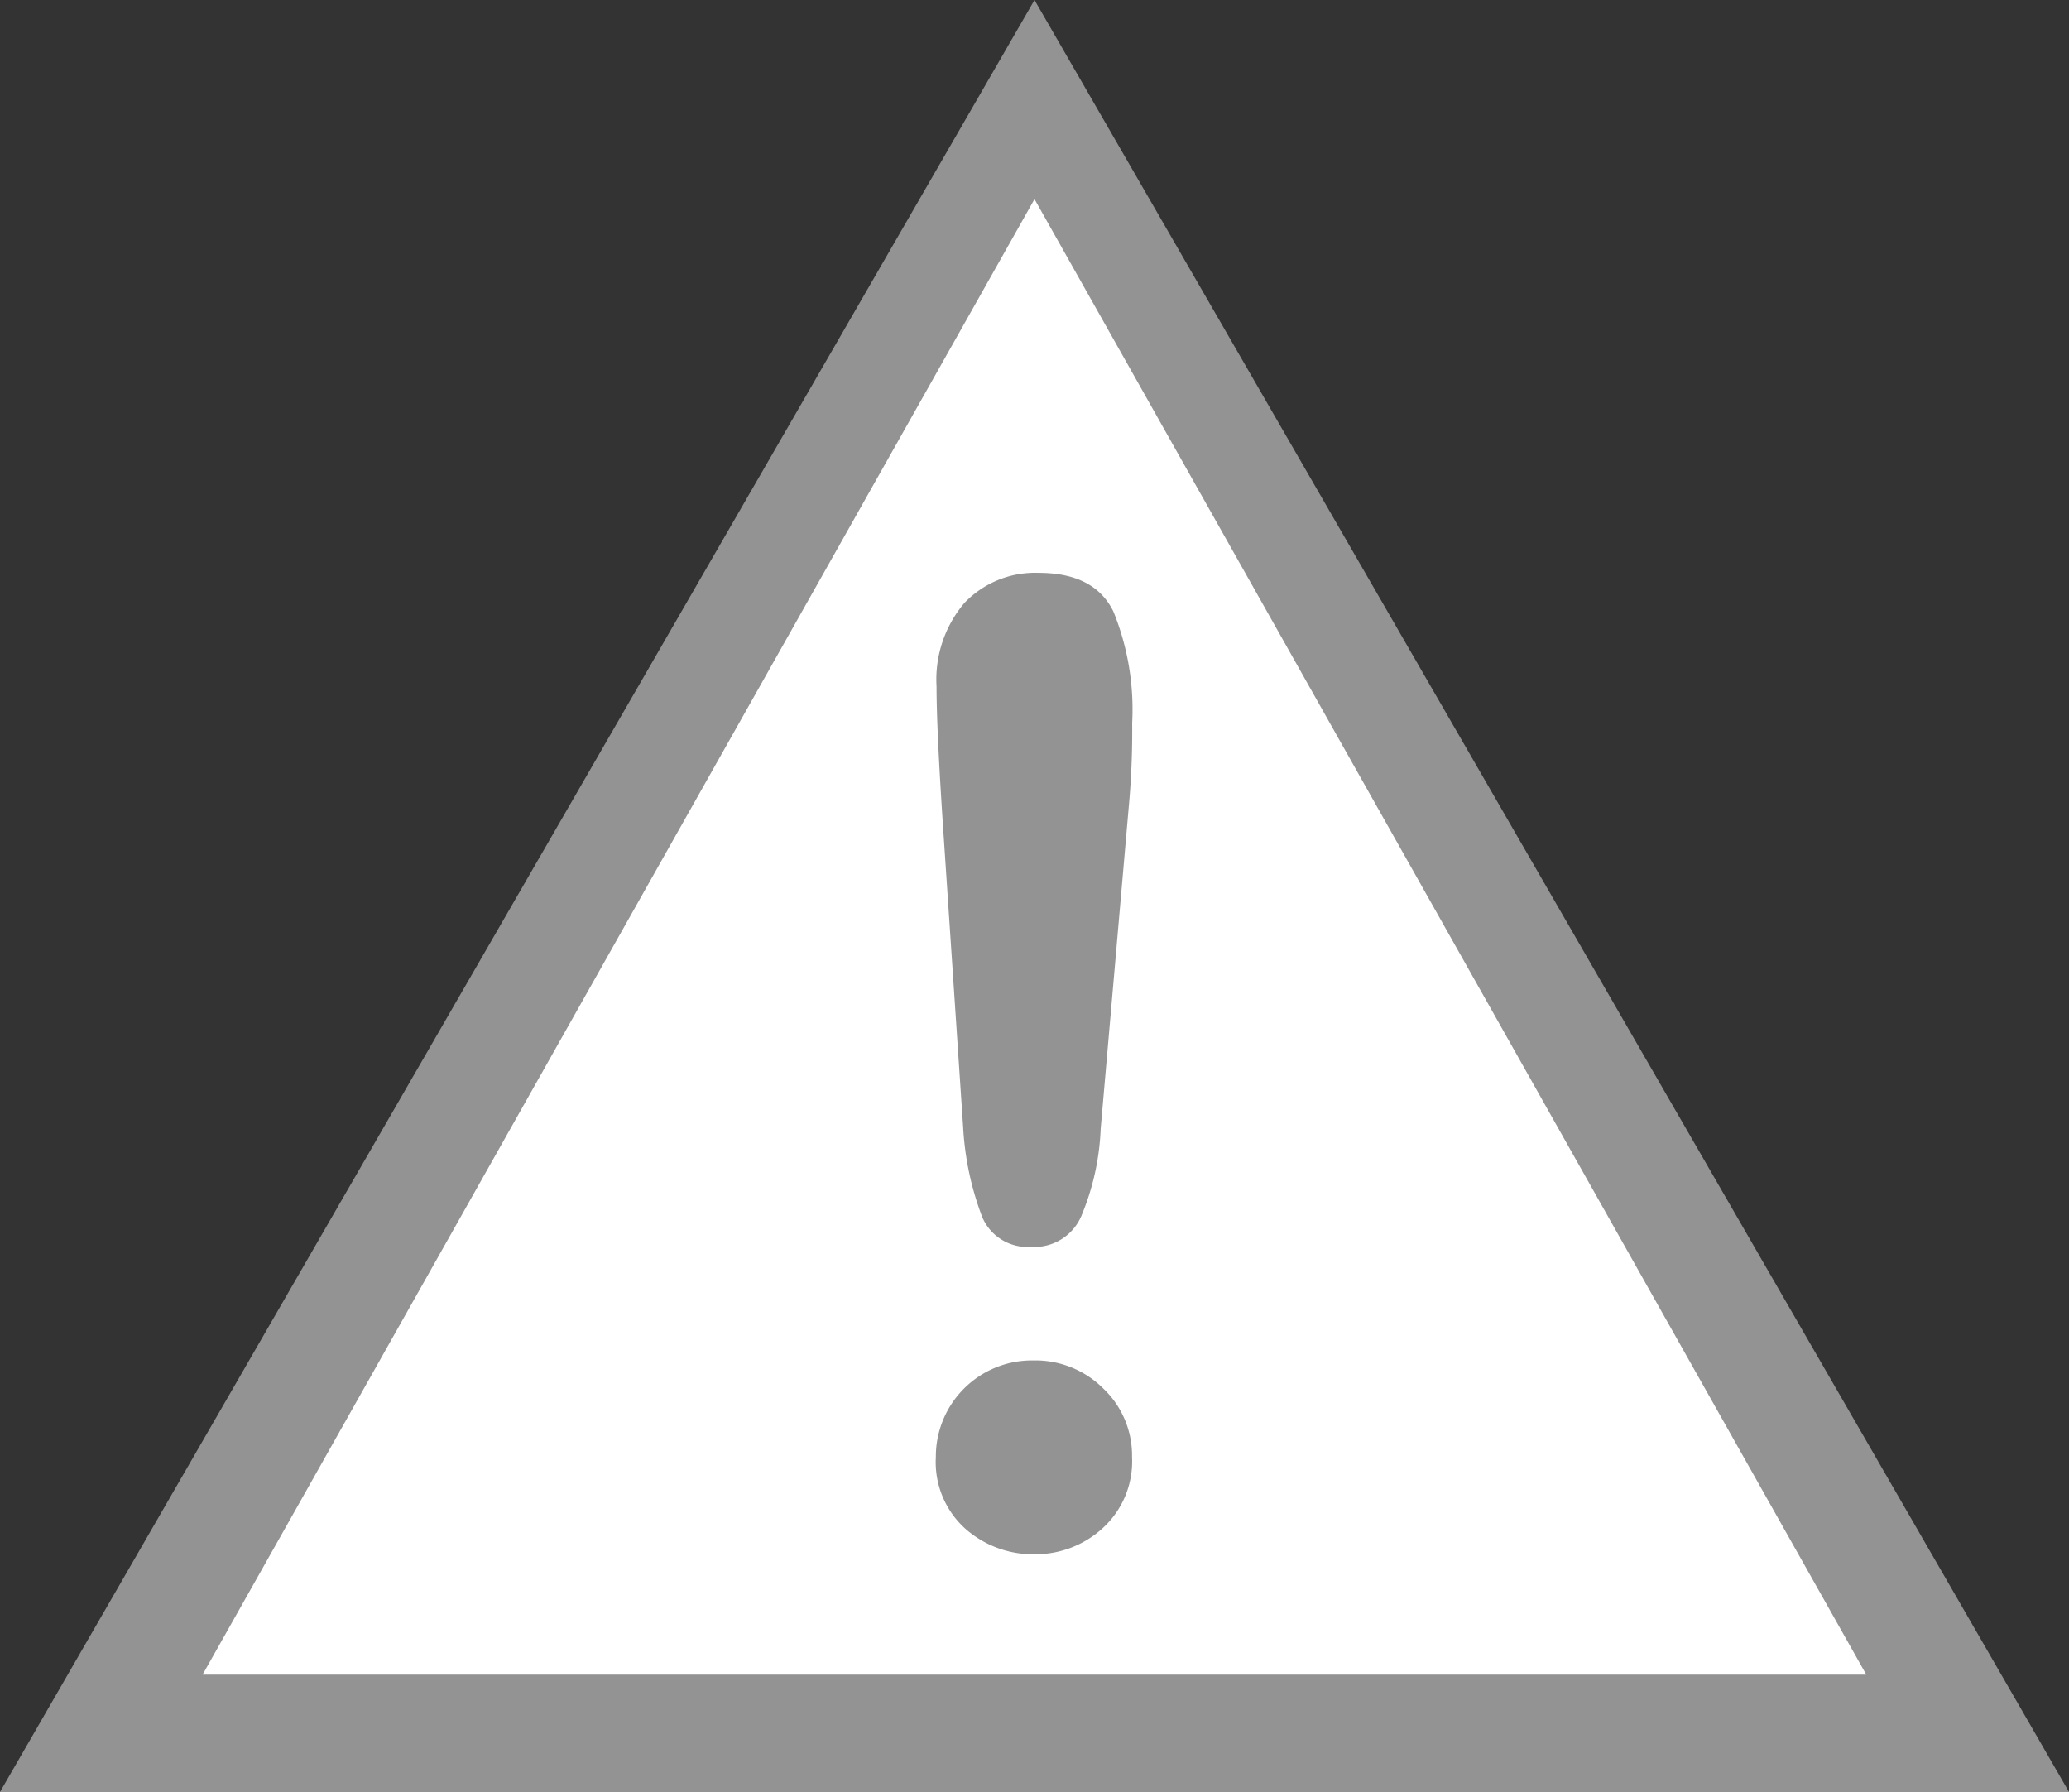 <svg xmlns="http://www.w3.org/2000/svg" viewBox="0 0 148.5 128.6"><rect x="0" y="0" width="148.5" height="128.6" fill="#333333" stroke="none"/><defs><style>.cls-1{fill:#939393;}.cls-2{fill:#fff;}</style></defs><title>ICONO-WArning</title><g id="Capa_2" data-name="Capa 2"><g id="Capa_1-2" data-name="Capa 1"><polygon class="cls-1" points="0 128.6 74.25 0 148.5 128.6 0 128.6"/><polygon class="cls-2" points="14.54 120.18 74.25 14.29 133.95 120.18 14.54 120.18"/><path class="cls-1" d="M69.13,80.92,67.64,58.63q-.42-6.52-.42-9.36a8.49,8.49,0,0,1,2-6,7,7,0,0,1,5.33-2.16q4,0,5.36,2.77a18.69,18.69,0,0,1,1.35,8A60.15,60.15,0,0,1,81,58.07L79,81a18,18,0,0,1-1.4,6.29A3.66,3.66,0,0,1,74,89.48a3.53,3.53,0,0,1-3.49-2.11A21.3,21.3,0,0,1,69.13,80.92Zm5.16,30.62a7.33,7.33,0,0,1-5-1.83,6.43,6.43,0,0,1-2.12-5.15,6.9,6.9,0,0,1,7-6.93,6.89,6.89,0,0,1,5,2,6.63,6.63,0,0,1,2.08,4.91,6.49,6.49,0,0,1-2.1,5.12A7.15,7.15,0,0,1,74.29,111.54Z"/></g></g></svg>